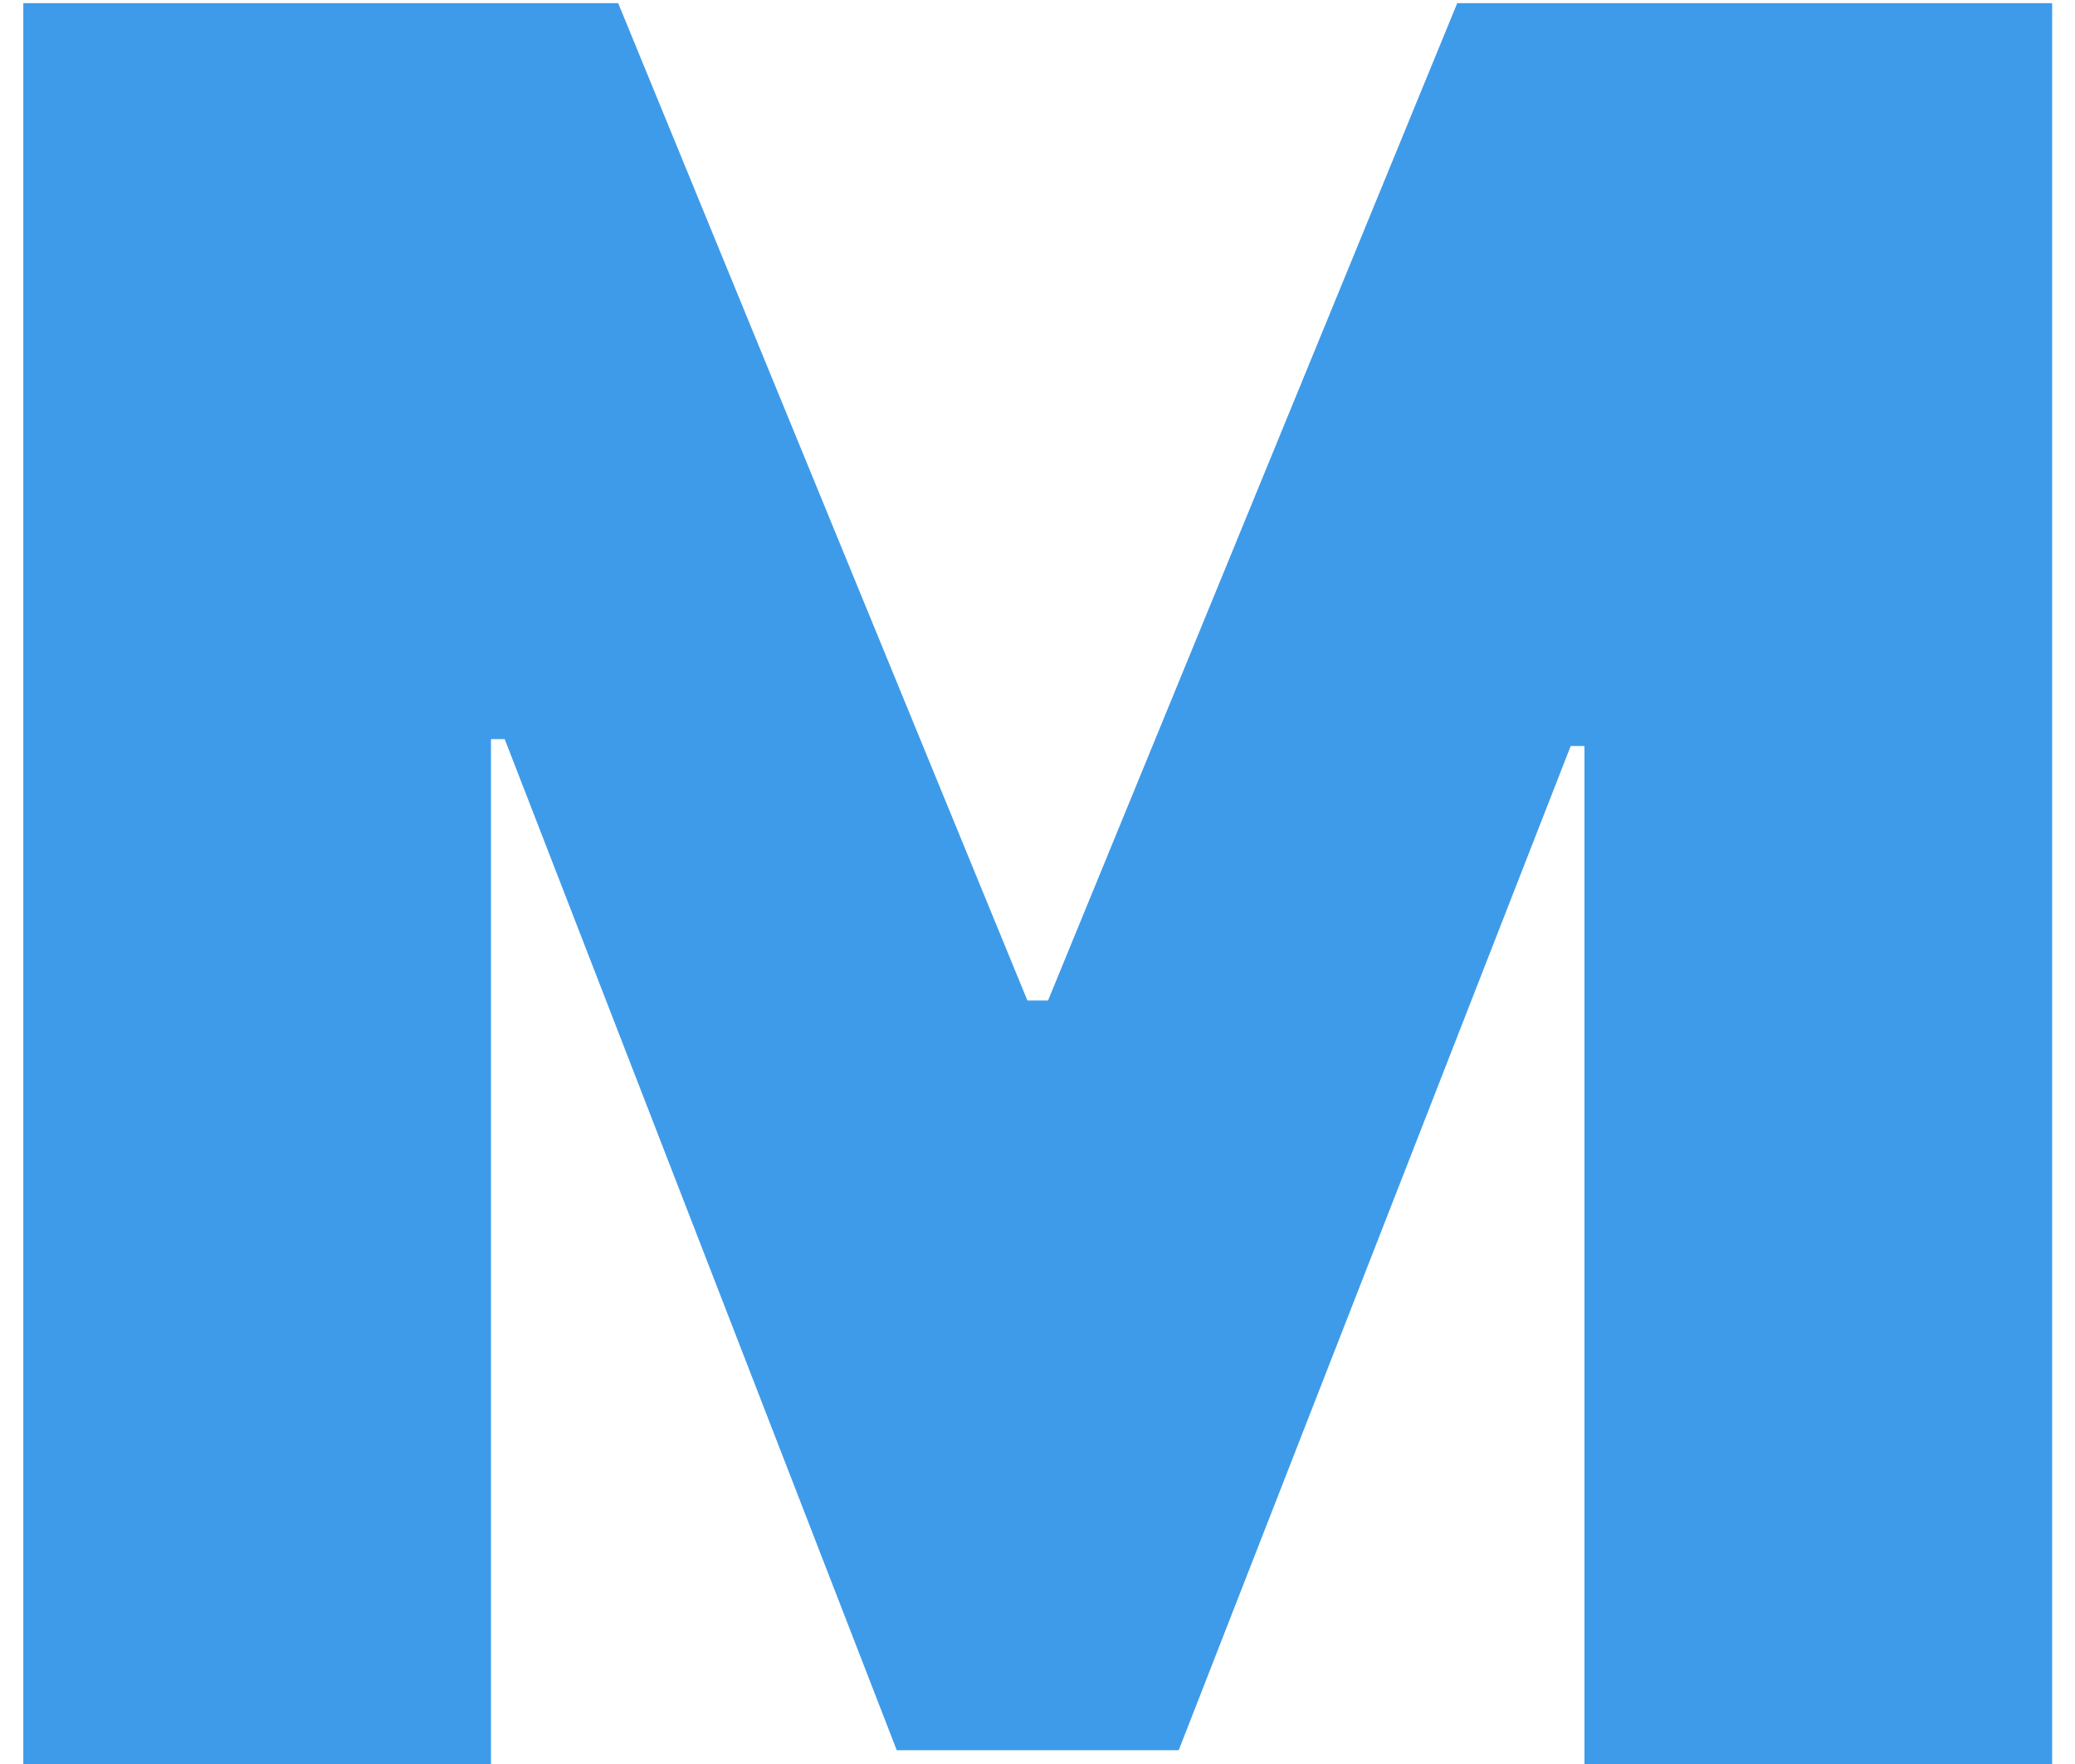 <svg width="60" height="51" viewBox="0 0 60 51" fill="none" xmlns="http://www.w3.org/2000/svg">
<path d="M0.674 0.091H17.875L29.708 28.926H30.305L42.137 0.091H59.339V51H45.816V21.568H45.418L34.083 50.602H25.93L14.594 21.369H14.197V51H0.674V0.091Z" fill="#3E9BE9"/>
</svg>
